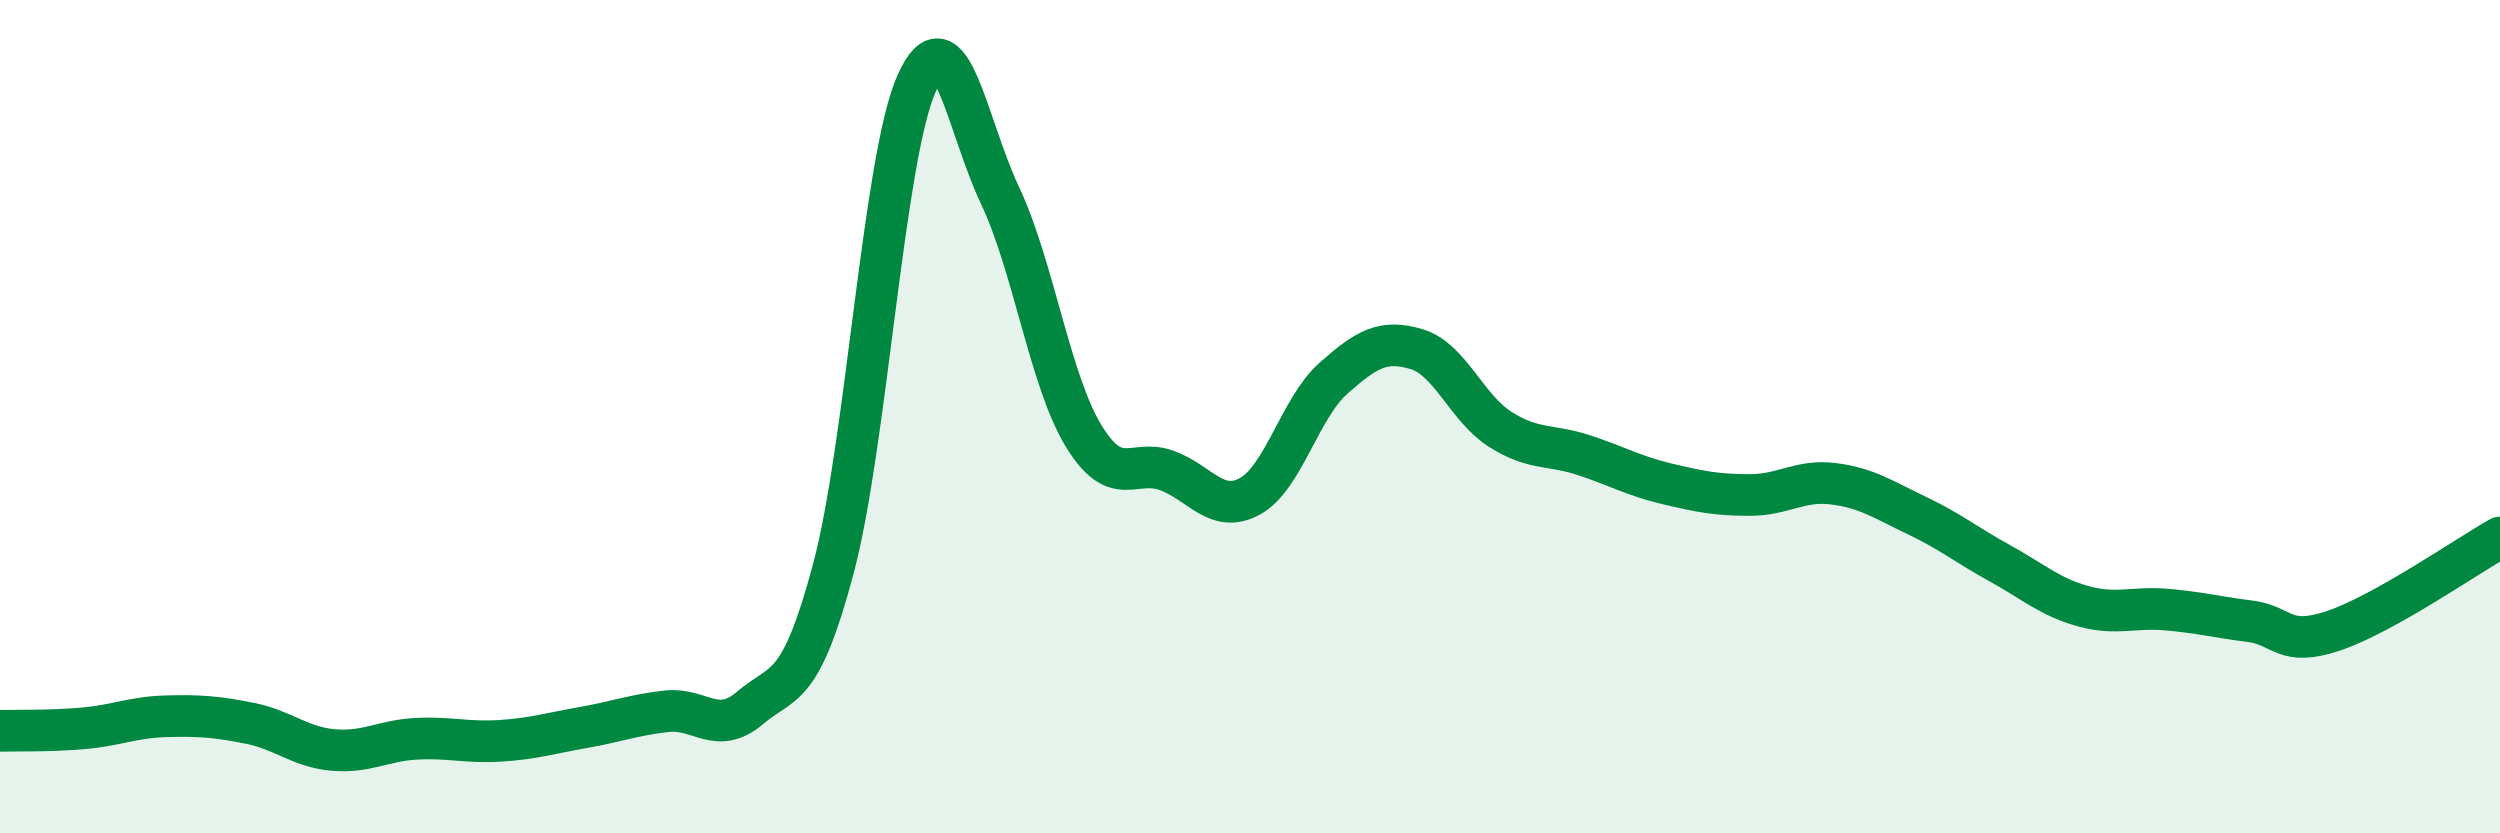 
    <svg width="60" height="20" viewBox="0 0 60 20" xmlns="http://www.w3.org/2000/svg">
      <path
        d="M 0,17.54 C 0.4,17.53 1.2,17.55 2,17.48 C 2.8,17.41 3.2,17.21 4,17.19 C 4.8,17.17 5.2,17.2 6,17.36 C 6.8,17.52 7.2,17.93 8,18 C 8.8,18.07 9.2,17.77 10,17.73 C 10.8,17.69 11.2,17.83 12,17.78 C 12.8,17.73 13.2,17.6 14,17.46 C 14.8,17.32 15.2,17.16 16,17.07 C 16.8,16.98 17.2,17.67 18,16.99 C 18.8,16.31 19.2,16.65 20,13.65 C 20.8,10.65 21.2,3.79 22,2 C 22.8,0.21 23.2,3 24,4.69 C 24.8,6.38 25.2,9.13 26,10.45 C 26.8,11.77 27.2,11 28,11.29 C 28.8,11.58 29.2,12.35 30,11.91 C 30.8,11.47 31.2,9.79 32,9.08 C 32.8,8.37 33.2,8.14 34,8.38 C 34.8,8.62 35.2,9.79 36,10.3 C 36.8,10.81 37.2,10.66 38,10.92 C 38.8,11.18 39.2,11.42 40,11.61 C 40.8,11.8 41.2,11.88 42,11.88 C 42.8,11.88 43.2,11.51 44,11.61 C 44.8,11.71 45.2,11.99 46,12.37 C 46.8,12.75 47.2,13.08 48,13.52 C 48.8,13.96 49.2,14.33 50,14.55 C 50.8,14.77 51.2,14.56 52,14.63 C 52.8,14.7 53.2,14.81 54,14.91 C 54.8,15.01 54.8,15.54 56,15.14 C 57.2,14.74 59.2,13.35 60,12.9L60 20L0 20Z"
        fill="#008740"
        opacity="0.1"
        stroke-linecap="round"
        stroke-linejoin="round"
      />
      <path
        d="M 0,17.54 C 0.4,17.53 1.2,17.55 2,17.48 C 2.8,17.41 3.2,17.21 4,17.19 C 4.8,17.17 5.2,17.2 6,17.36 C 6.8,17.52 7.2,17.93 8,18 C 8.8,18.07 9.2,17.77 10,17.73 C 10.8,17.69 11.2,17.83 12,17.78 C 12.8,17.73 13.2,17.6 14,17.46 C 14.8,17.32 15.2,17.16 16,17.07 C 16.8,16.98 17.2,17.67 18,16.99 C 18.8,16.31 19.2,16.65 20,13.65 C 20.8,10.65 21.2,3.79 22,2 C 22.8,0.21 23.2,3 24,4.69 C 24.8,6.38 25.2,9.13 26,10.45 C 26.8,11.77 27.2,11 28,11.29 C 28.8,11.58 29.2,12.35 30,11.91 C 30.8,11.47 31.2,9.79 32,9.08 C 32.8,8.37 33.2,8.14 34,8.38 C 34.8,8.62 35.2,9.79 36,10.3 C 36.8,10.81 37.2,10.66 38,10.92 C 38.8,11.18 39.2,11.42 40,11.61 C 40.8,11.8 41.2,11.88 42,11.88 C 42.8,11.88 43.2,11.51 44,11.61 C 44.8,11.71 45.2,11.99 46,12.37 C 46.8,12.75 47.2,13.08 48,13.52 C 48.8,13.96 49.2,14.33 50,14.55 C 50.8,14.77 51.2,14.56 52,14.63 C 52.8,14.7 53.2,14.81 54,14.91 C 54.8,15.01 54.8,15.54 56,15.14 C 57.2,14.74 59.2,13.35 60,12.9"
        stroke="#008740"
        stroke-width="1"
        fill="none"
        stroke-linecap="round"
        stroke-linejoin="round"
      />
    </svg>
  